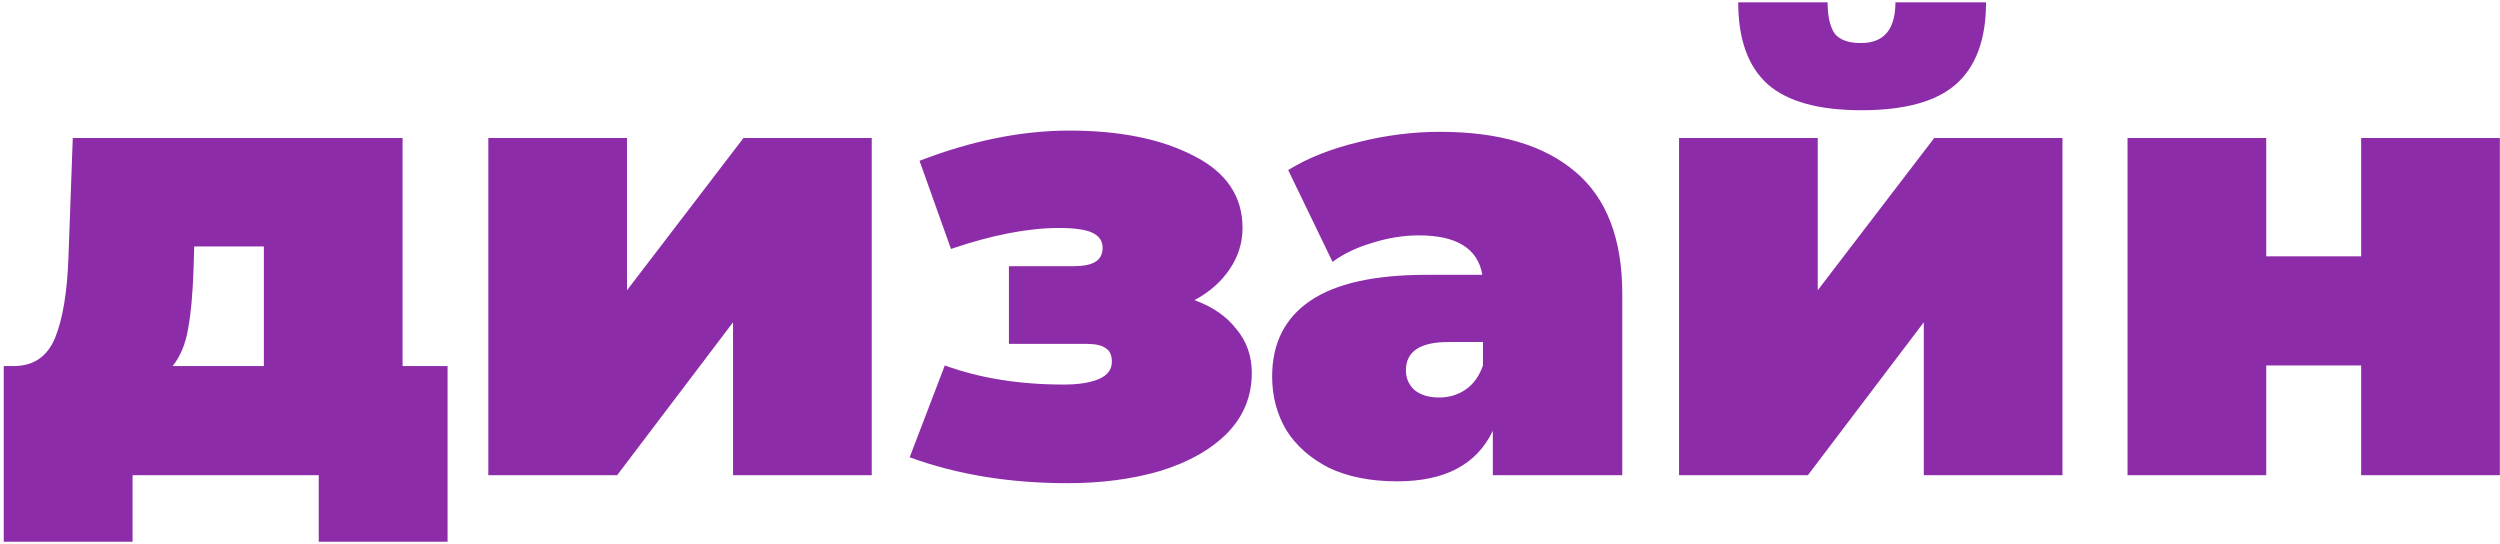 <?xml version="1.0" encoding="UTF-8"?> <svg xmlns="http://www.w3.org/2000/svg" width="584" height="127" viewBox="0 0 584 127" fill="none"> <path d="M104.552 85.512V126.552H74.456V111H30.968V126.552H0.872V85.512H3.176C7.784 85.512 11 83.352 12.824 79.032C14.648 74.616 15.704 68.28 15.992 60.024L17 32.232H94.04V85.512H104.552ZM45.224 62.472C45.032 68.52 44.6 73.32 43.928 76.872C43.352 80.328 42.152 83.208 40.328 85.512H61.64V57.576H45.368L45.224 62.472ZM114.07 32.232H146.47V67.8L173.686 32.232H203.638V111H171.238V75.288L144.166 111H114.07V32.232ZM279.027 70.104C283.251 71.64 286.515 73.896 288.819 76.872C291.219 79.752 292.419 83.16 292.419 87.096C292.419 92.568 290.499 97.272 286.659 101.208C282.819 105.048 277.635 107.976 271.107 109.992C264.579 111.912 257.331 112.872 249.363 112.872C235.827 112.872 223.539 110.856 212.499 106.824L220.707 85.368C228.867 88.344 238.131 89.832 248.499 89.832C251.955 89.832 254.691 89.4 256.707 88.536C258.723 87.672 259.731 86.328 259.731 84.504C259.731 82.968 259.251 81.912 258.291 81.336C257.427 80.664 255.891 80.328 253.683 80.328H235.683V62.184H250.659C253.059 62.184 254.787 61.848 255.843 61.176C256.995 60.504 257.571 59.4 257.571 57.864C257.571 56.328 256.803 55.176 255.267 54.408C253.731 53.64 251.091 53.256 247.347 53.256C240.147 53.256 231.747 54.888 222.147 58.152L214.803 37.56C226.995 32.856 238.659 30.504 249.795 30.504C261.603 30.504 271.299 32.472 278.883 36.408C286.467 40.248 290.259 45.864 290.259 53.256C290.259 56.712 289.251 59.928 287.235 62.904C285.219 65.88 282.483 68.28 279.027 70.104ZM336.34 30.792C350.164 30.792 360.724 33.912 368.02 40.152C375.316 46.296 378.964 55.8 378.964 68.664V111H348.724V100.632C344.98 108.504 337.54 112.44 326.404 112.44C320.164 112.44 314.836 111.384 310.42 109.272C306.1 107.064 302.788 104.136 300.484 100.488C298.276 96.744 297.172 92.568 297.172 87.96C297.172 80.184 300.148 74.28 306.1 70.248C312.052 66.216 321.076 64.2 333.172 64.2H346.276C345.22 58.056 340.276 54.984 331.444 54.984C327.892 54.984 324.292 55.56 320.644 56.712C316.996 57.768 313.876 59.256 311.284 61.176L300.916 39.72C305.428 36.936 310.852 34.776 317.188 33.24C323.62 31.608 330.004 30.792 336.34 30.792ZM336.196 92.856C338.5 92.856 340.564 92.232 342.388 90.984C344.212 89.736 345.556 87.864 346.42 85.368V79.896H338.356C331.732 79.896 328.42 82.104 328.42 86.52C328.42 88.344 329.092 89.88 330.436 91.128C331.876 92.28 333.796 92.856 336.196 92.856ZM392.226 32.232H424.626V67.8L451.842 32.232H481.794V111H449.394V75.288L422.322 111H392.226V32.232ZM434.85 25.752C424.866 25.752 417.57 23.736 412.962 19.704C408.354 15.576 406.05 9.192 406.05 0.552H426.93C426.93 3.72 427.458 6.12 428.514 7.752C429.666 9.288 431.73 10.056 434.706 10.056C440.082 10.056 442.77 6.888 442.77 0.552H463.938C463.938 9.192 461.586 15.576 456.882 19.704C452.274 23.736 444.93 25.752 434.85 25.752ZM496.991 32.232H529.391V59.88H551.567V32.232H583.967V111H551.567V85.368H529.391V111H496.991V32.232Z" fill="#8D2CA8"></path> </svg> 